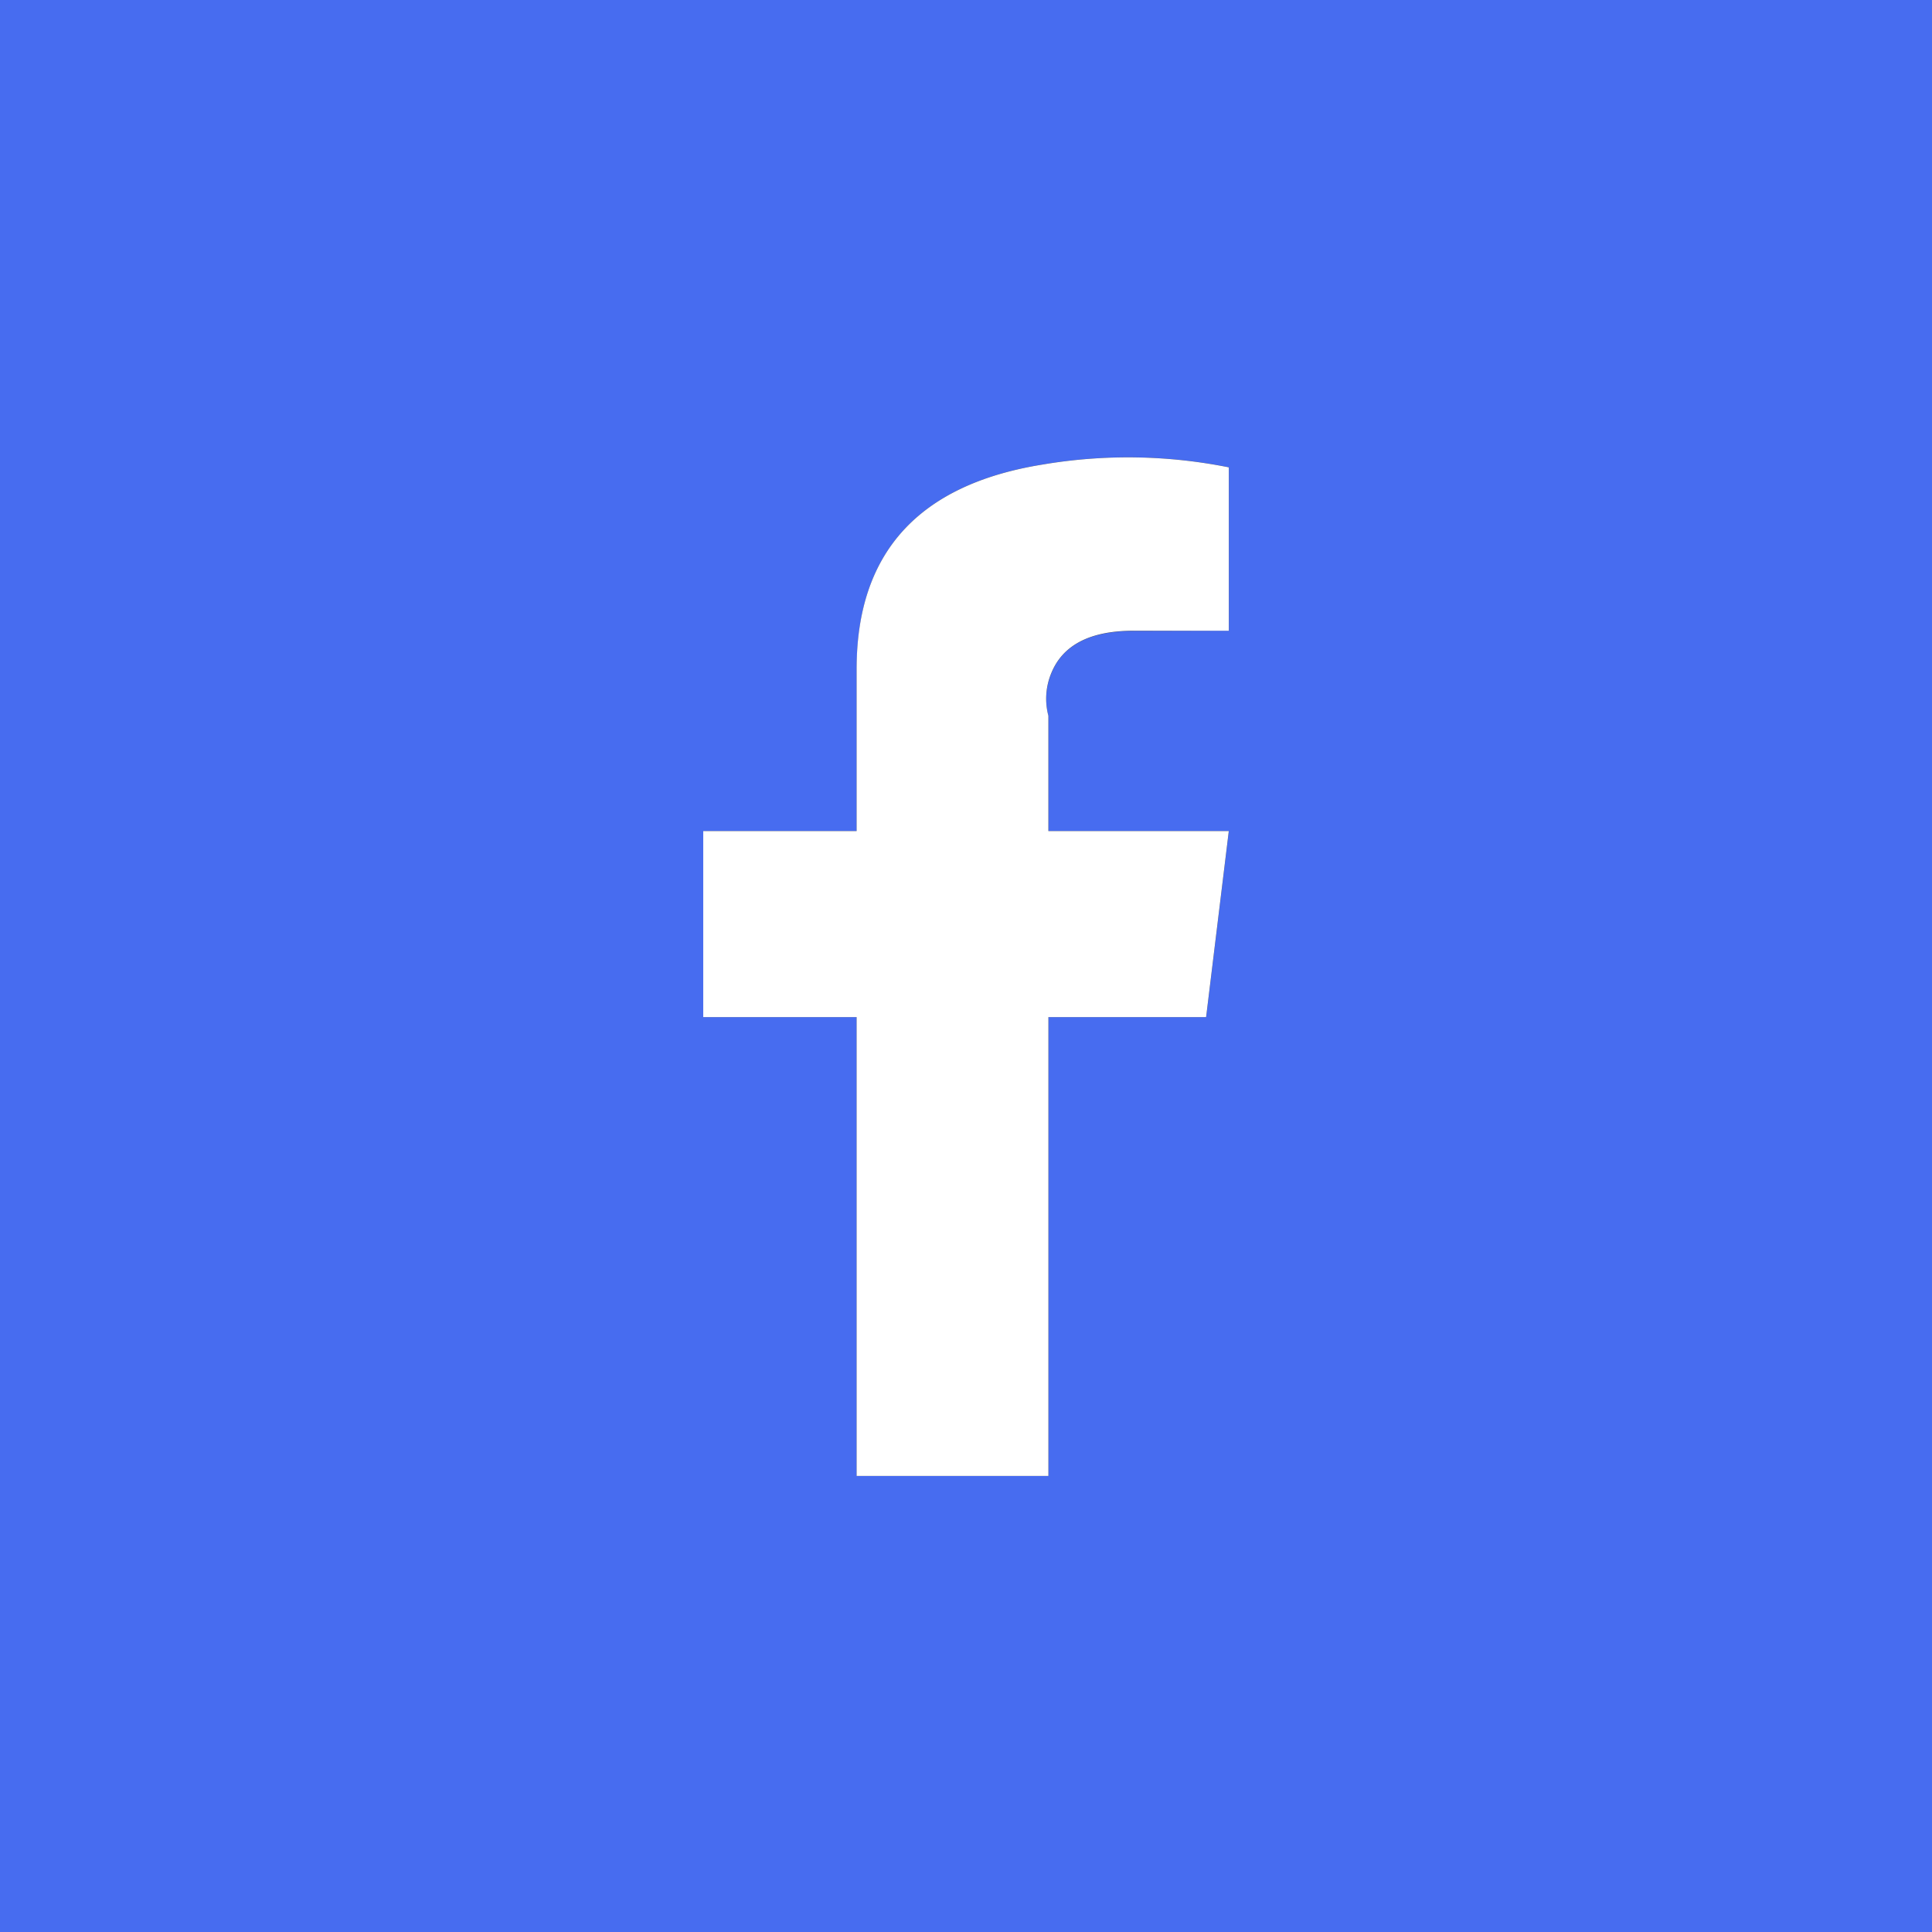<svg xmlns="http://www.w3.org/2000/svg" width="68.144" height="68.145" viewBox="0 0 68.144 68.145">
    <rect x="0" y="0" width="68.144" height="68.145" fill="#333333" stroke="none"/>
    <path fill="#476cf0" fill-rule="evenodd" d="M593.38 260.133h-68.144v-68.145h68.144zm-24.8-45.9v-5.763a18.065 18.065 0 0 0-6.562-.1q-6.566 1.053-6.566 7.215v5.715h-5.41v6.563h5.41v16.184h6.765v-16.184h5.562l.8-6.563h-6.363v-4.058a2.347 2.347 0 0 1 .1-1.5q.6-1.5 2.907-1.5z" transform="translate(-525.236 -191.988)"/>
    <path fill="#fff" fill-rule="evenodd" d="M568.578 214.235h-3.357q-2.3 0-2.907 1.5a2.347 2.347 0 0 0-.1 1.5v4.065h6.363l-.8 6.563h-5.562v16.184h-6.765v-16.184h-5.41V221.3h5.41v-5.713q0-6.16 6.566-7.215a18.065 18.065 0 0 1 6.562.1z" transform="translate(-525.236 -191.988)"/>
</svg>
